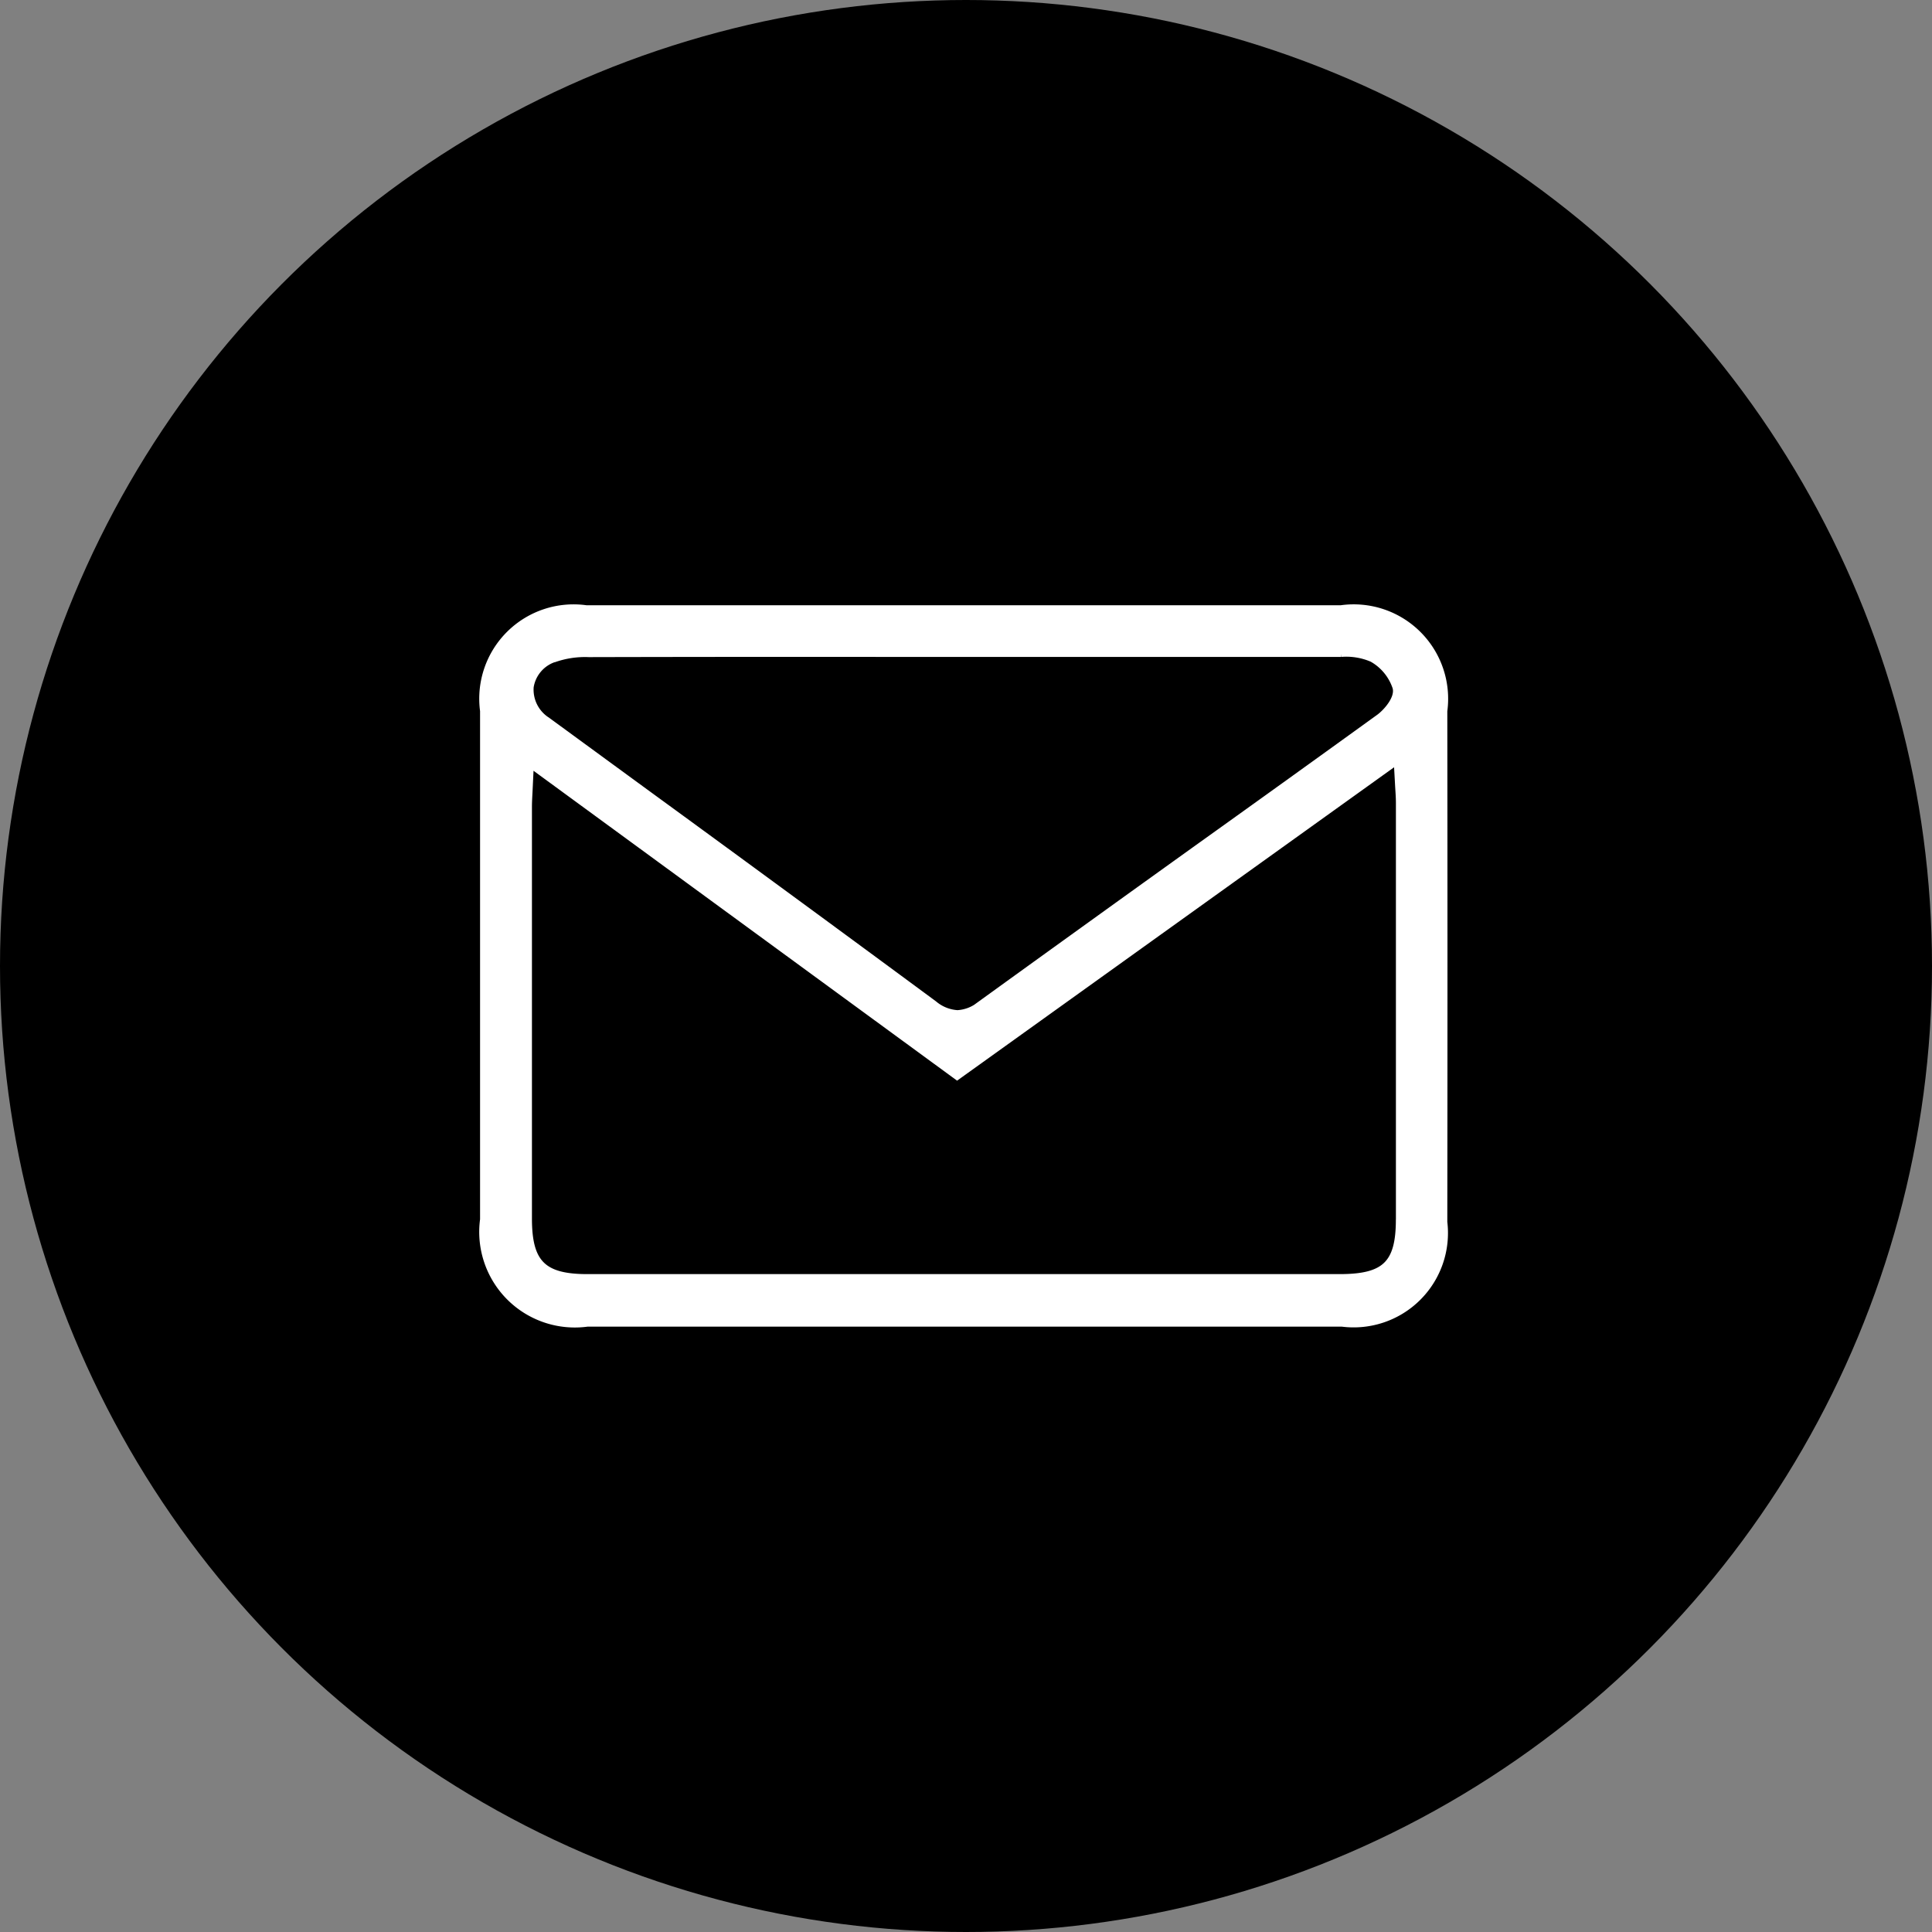 <svg xmlns="http://www.w3.org/2000/svg" width="48" height="48" viewBox="0 0 48 48">
  <rect x="0" y="0" width="48" height="48" fill="#808080" stroke="none"/>
  <g id="グループ_685" data-name="グループ 685" transform="translate(-668 -4237)">
    <circle id="楕円形_1" data-name="楕円形 1" cx="24" cy="24" r="24" transform="translate(668 4237)"/>
    <path id="パス_673" data-name="パス 673" d="M1323.025,47.328q-9.375,0-18.748,0a2.269,2.269,0,0,0-2.57,2.549q0,6.318,0,12.636A2.3,2.3,0,0,0,1304.3,65.1q3.117,0,6.229,0h5.8q3.359,0,6.716,0a2.269,2.269,0,0,0,2.543-2.524q.008-6.346,0-12.694a2.271,2.271,0,0,0-2.566-2.555M1303.458,48.6a2.311,2.311,0,0,1,.877-.134q3.71-.009,7.418-.005h4.163q3.519,0,7.04,0h.067a1.618,1.618,0,0,1,.77.126,1.27,1.27,0,0,1,.584.709c.076.275-.25.621-.41.737q-2.2,1.59-4.412,3.172-2.754,1.975-5.5,3.96a.963.963,0,0,1-.562.222.989.989,0,0,1-.578-.233q-3.561-2.629-7.138-5.237l-2.475-1.81a.9.9,0,0,1-.413-.825.873.873,0,0,1,.571-.686m21,13.915c0,1.1-.345,1.433-1.469,1.434l-10.107,0-8.586,0c-1.1,0-1.451-.353-1.452-1.453q0-5.115,0-10.229c0-.111.006-.221.014-.369l.032-.672,10.592,7.749,10.924-7.834.035.636c.01.151.018.271.018.392q0,5.172,0,10.346" transform="translate(-621.705 4204.785)" fill="#fff" stroke="#fff" stroke-width="0.15"/>
  </g>
</svg>
